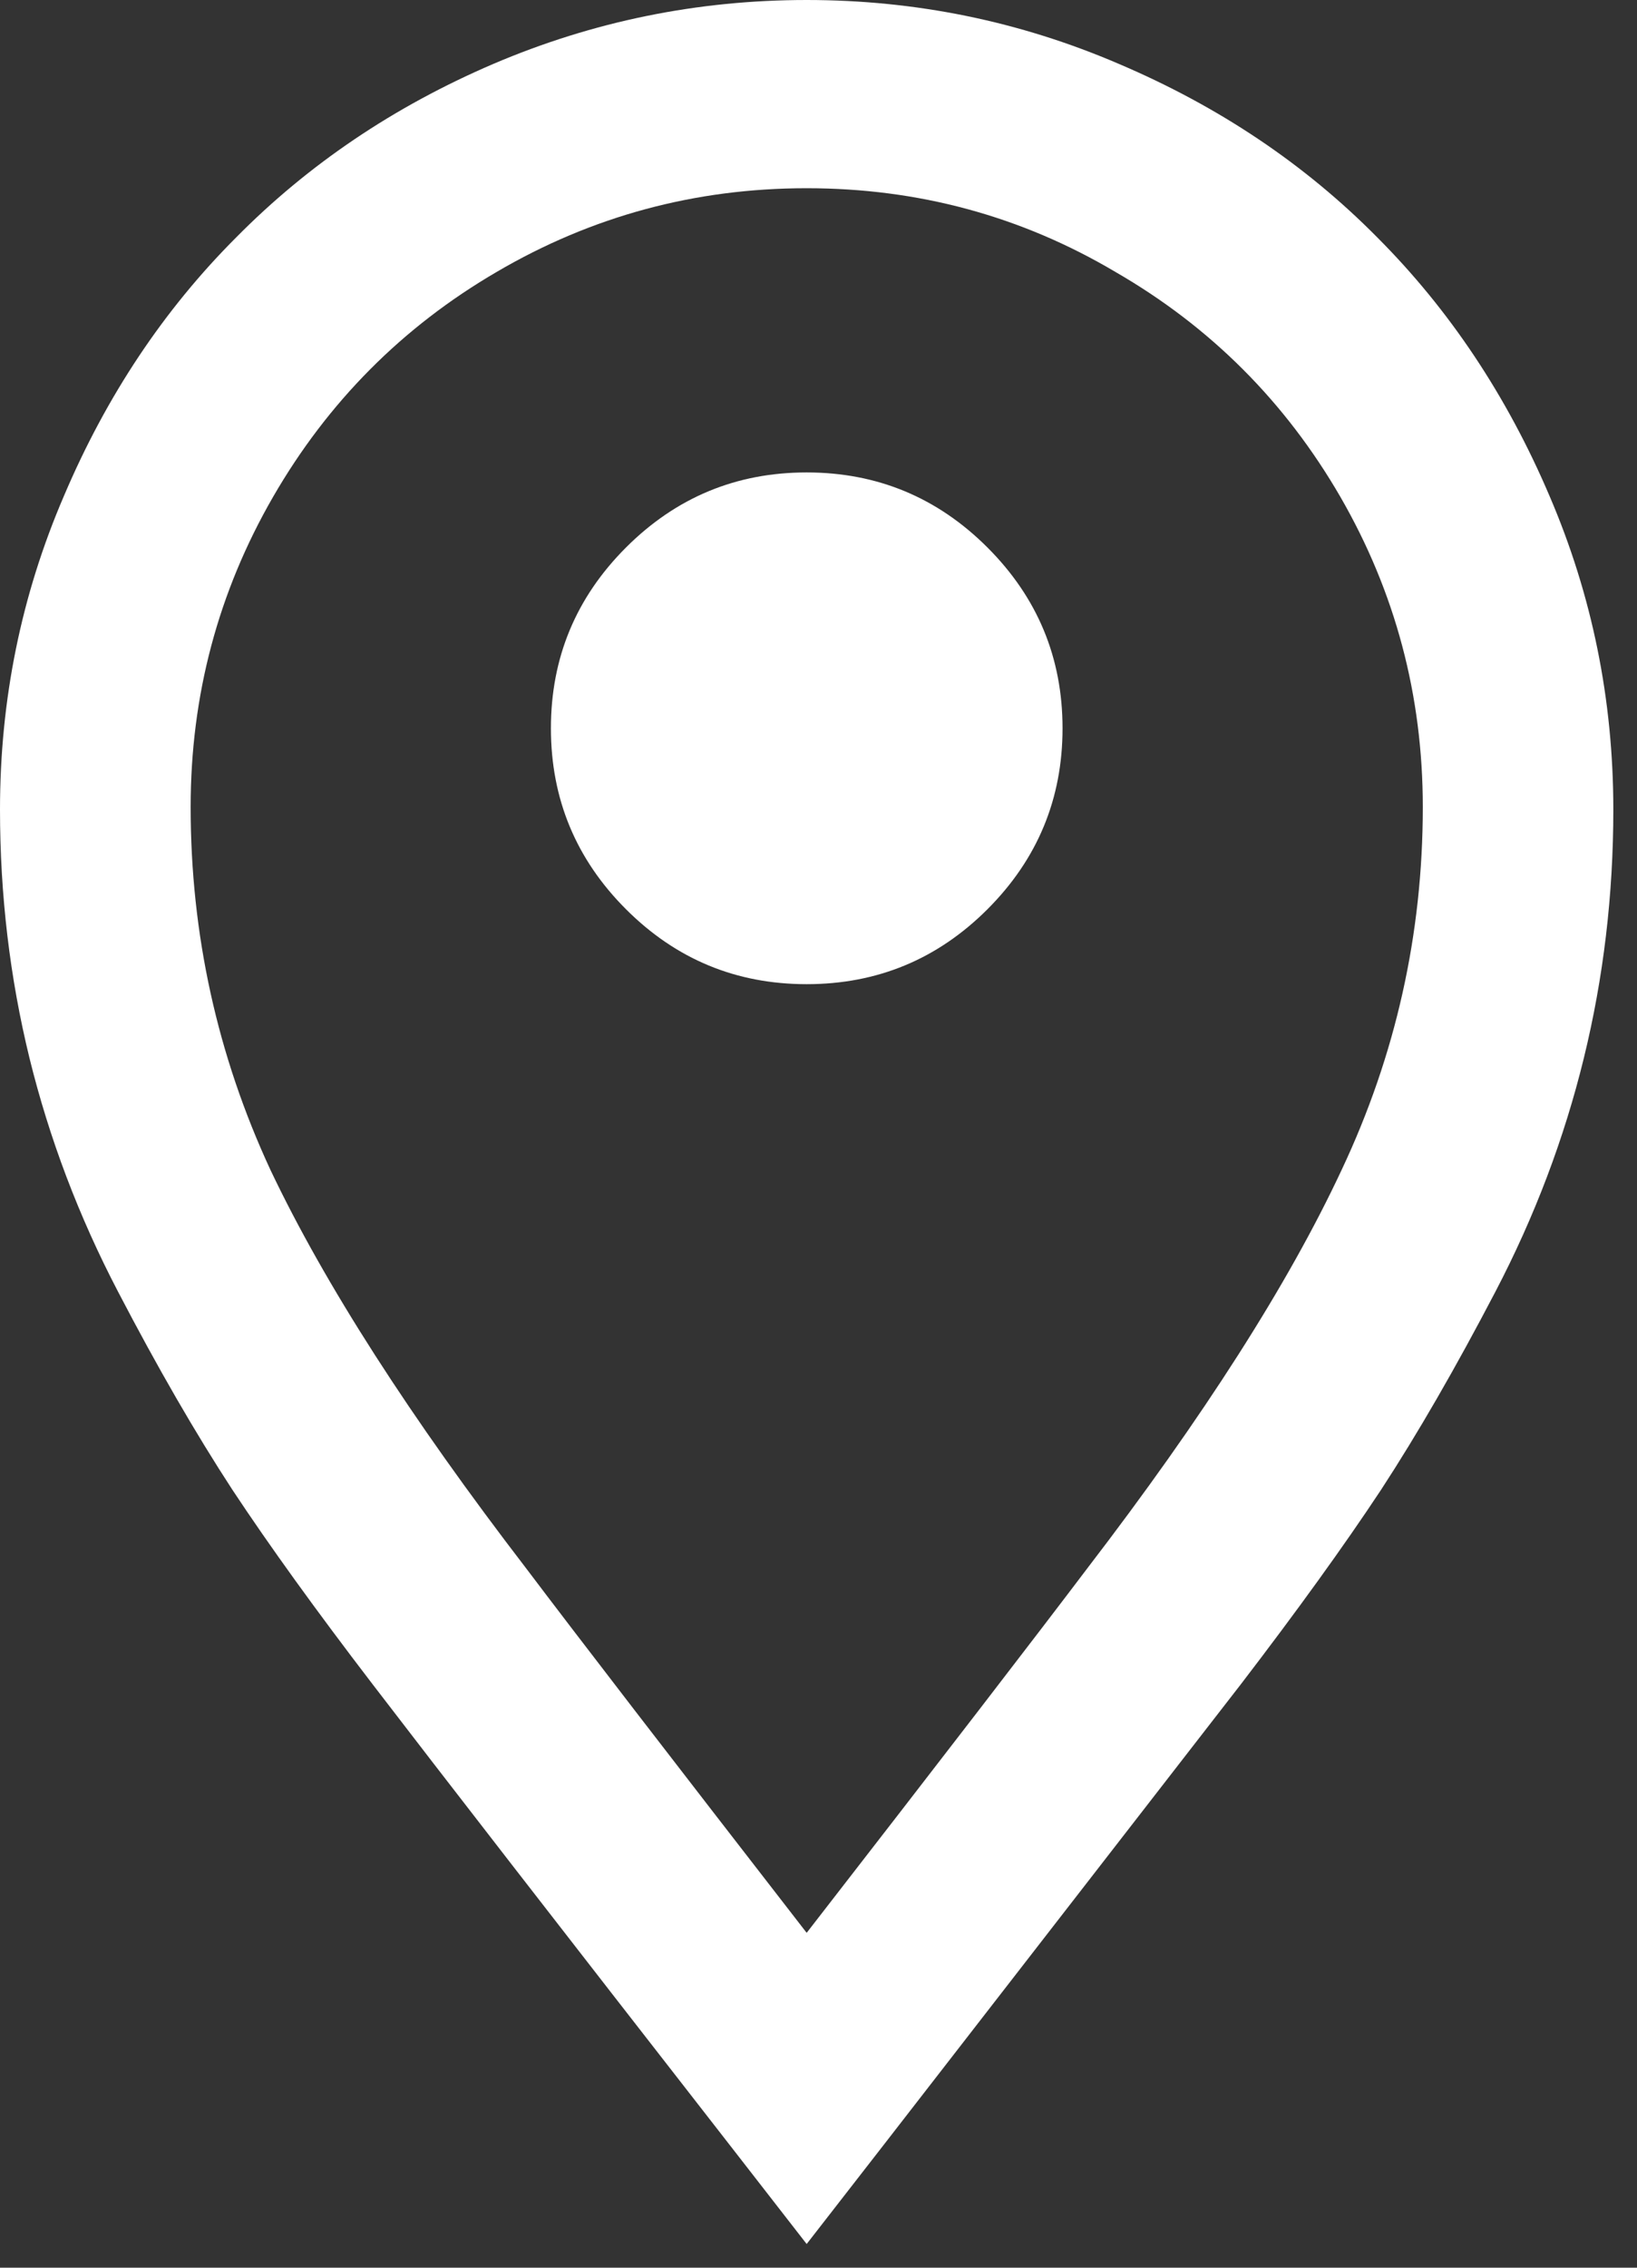 <svg width="13" height="18" viewBox="0 0 13 18" fill="none" xmlns="http://www.w3.org/2000/svg">
<rect x="0" y="0" width="13" height="18" fill="#333333" stroke="none"/>
<path d="M4.971 4.346C5.368 3.949 5.846 3.75 6.406 3.75C6.966 3.75 7.445 3.949 7.842 4.346C8.239 4.743 8.438 5.221 8.438 5.781C8.438 6.341 8.239 6.82 7.842 7.217C7.445 7.614 6.966 7.812 6.406 7.812C5.846 7.812 5.368 7.614 4.971 7.217C4.574 6.82 4.375 6.341 4.375 5.781C4.375 5.221 4.574 4.743 4.971 4.346ZM3.916 0.508C4.71 0.169 5.54 0 6.406 0C7.272 0 8.099 0.169 8.887 0.508C9.681 0.846 10.365 1.305 10.938 1.885C11.51 2.458 11.966 3.141 12.305 3.936C12.643 4.723 12.812 5.553 12.812 6.426C12.812 7.103 12.734 7.76 12.578 8.398C12.422 9.036 12.188 9.655 11.875 10.254C11.562 10.853 11.26 11.377 10.967 11.826C10.674 12.269 10.303 12.783 9.854 13.369L7.021 17.021L6.406 17.812L5.791 17.021C4.437 15.283 3.493 14.066 2.959 13.369C2.51 12.783 2.139 12.269 1.846 11.826C1.553 11.377 1.25 10.853 0.938 10.254C0.625 9.655 0.391 9.036 0.234 8.398C0.078 7.76 0 7.103 0 6.426C0 5.553 0.169 4.723 0.508 3.936C0.846 3.141 1.302 2.458 1.875 1.885C2.448 1.305 3.128 0.846 3.916 0.508ZM8.633 12.451C9.557 11.247 10.231 10.192 10.654 9.287C11.084 8.376 11.299 7.415 11.299 6.406C11.299 5.521 11.081 4.701 10.645 3.945C10.208 3.19 9.613 2.594 8.857 2.158C8.109 1.715 7.292 1.494 6.406 1.494C5.521 1.494 4.701 1.715 3.945 2.158C3.197 2.594 2.604 3.19 2.168 3.945C1.732 4.701 1.514 5.521 1.514 6.406C1.514 7.415 1.725 8.376 2.148 9.287C2.578 10.192 3.255 11.247 4.18 12.451C4.583 12.985 5.326 13.949 6.406 15.342C7.487 13.949 8.229 12.985 8.633 12.451Z" fill="white"/>
</svg>

